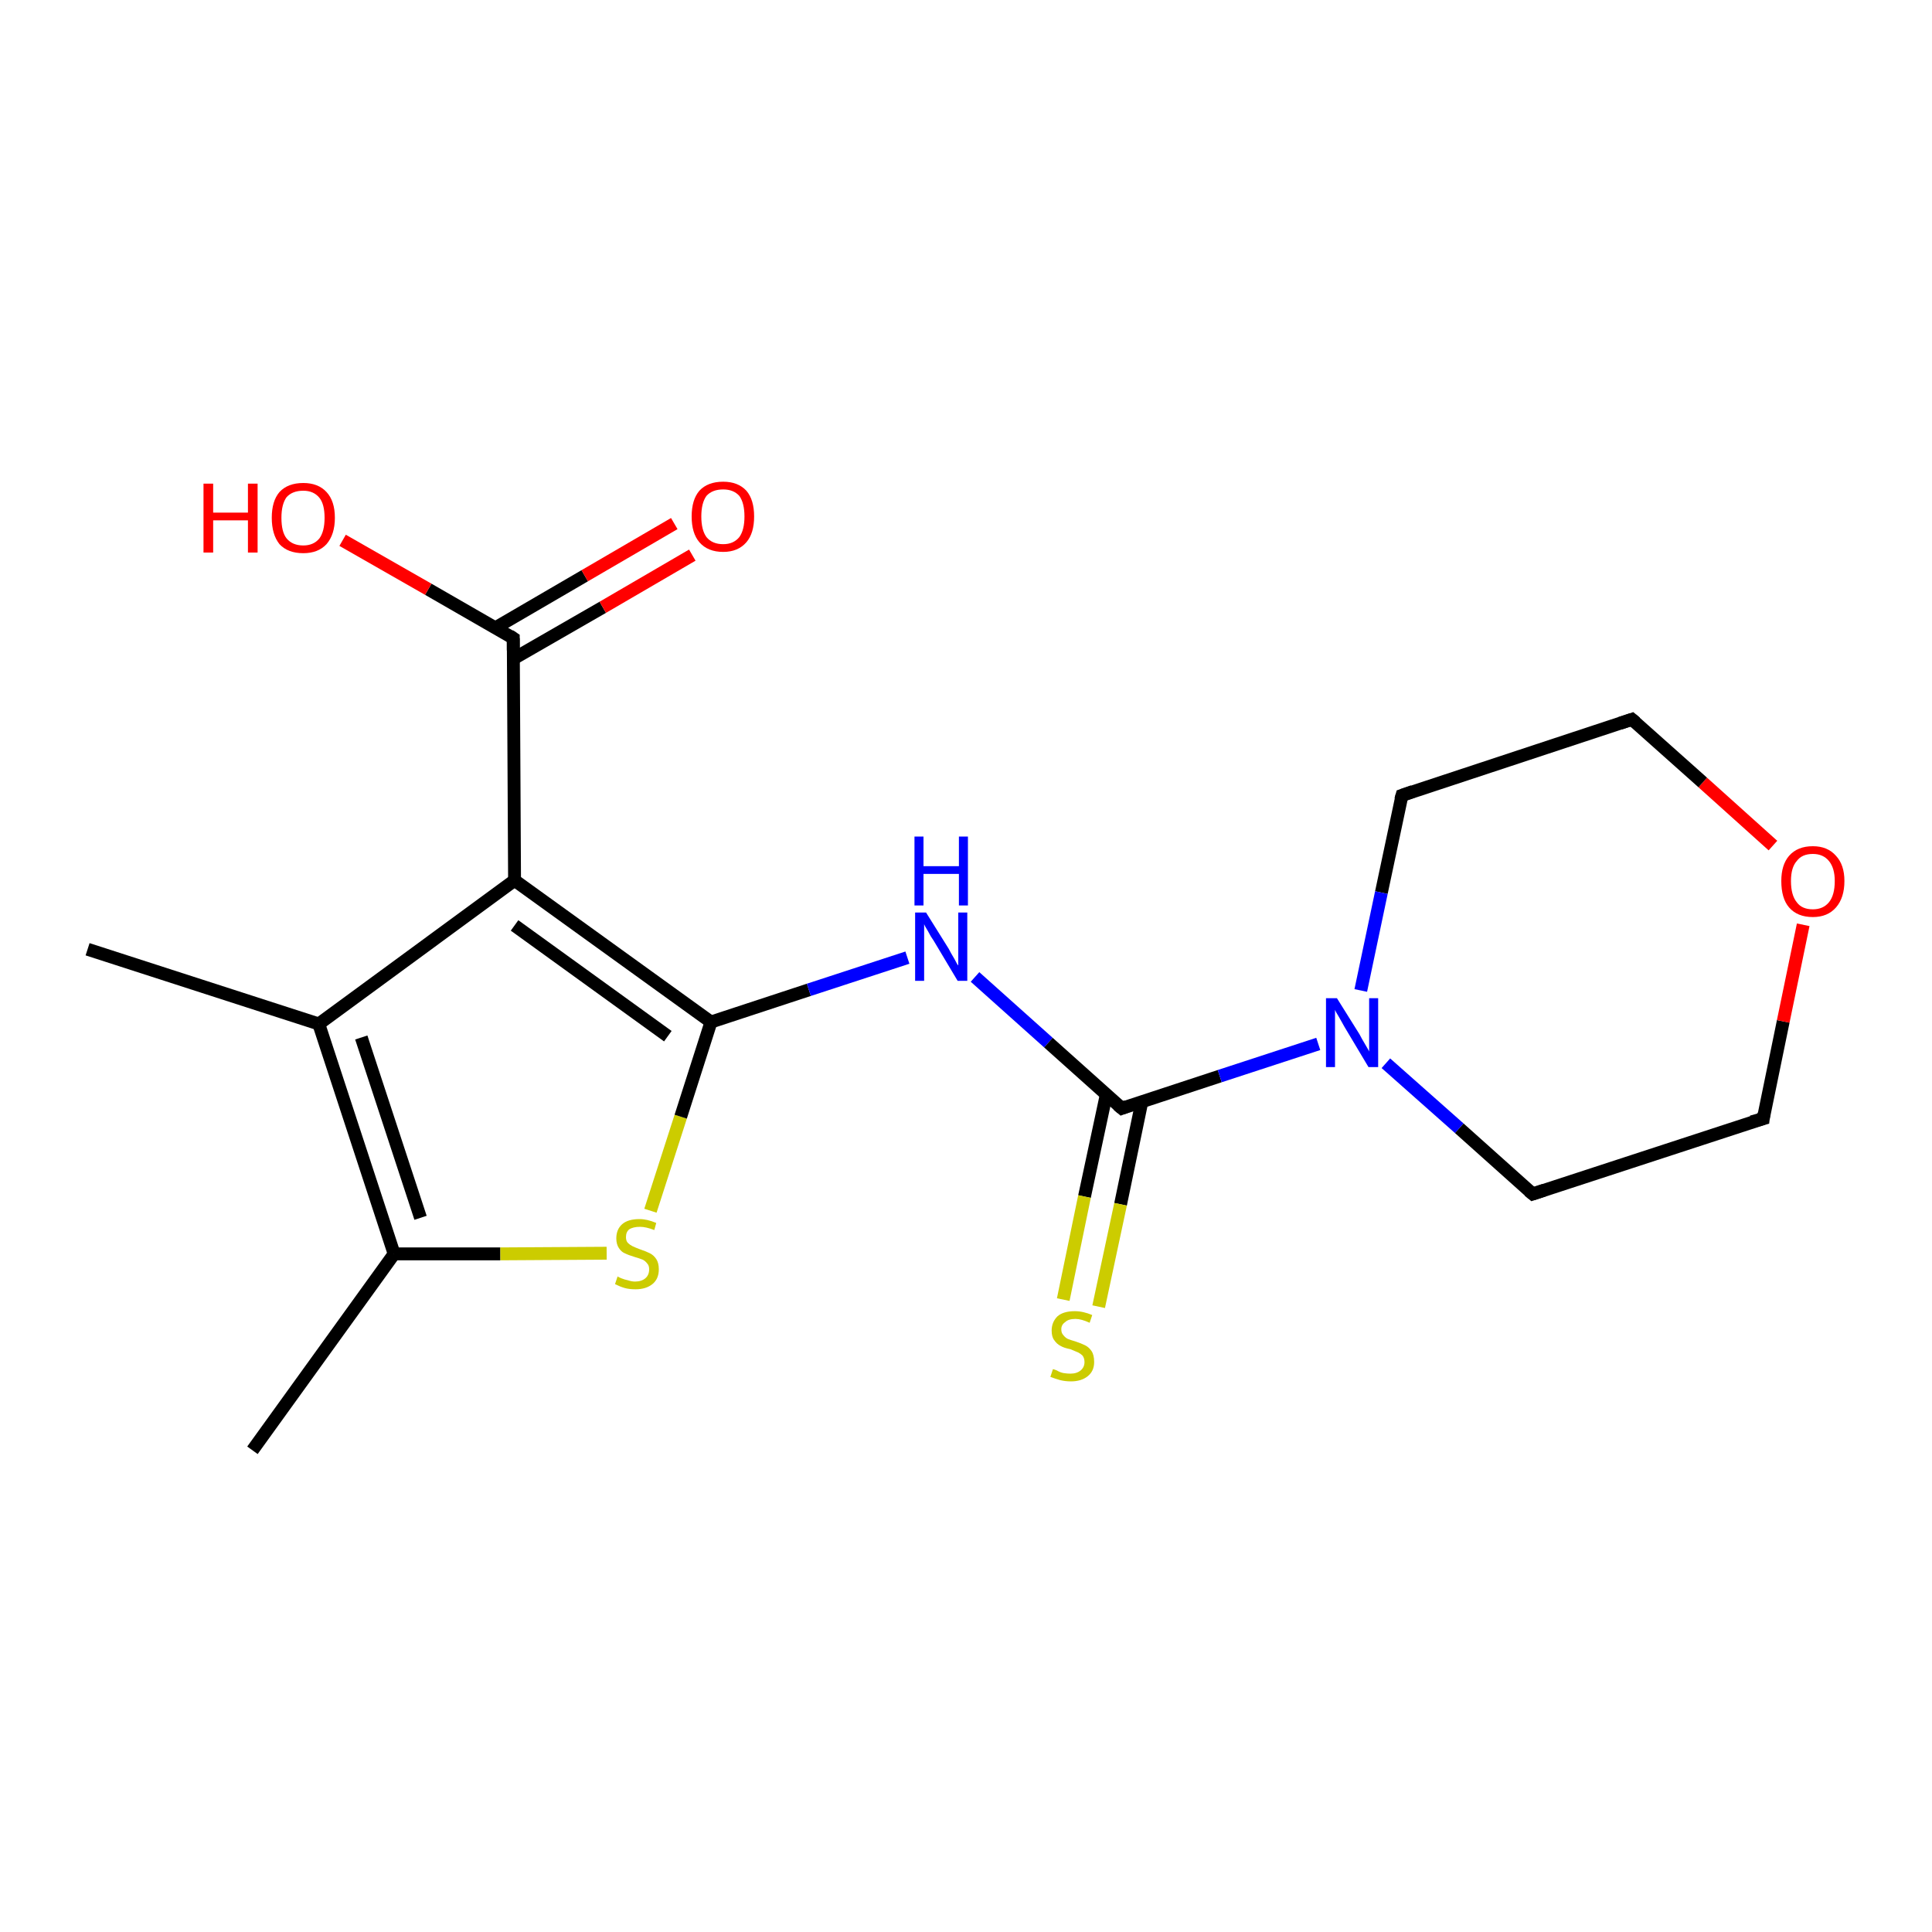 <?xml version='1.0' encoding='iso-8859-1'?>
<svg version='1.1' baseProfile='full'
              xmlns='http://www.w3.org/2000/svg'
                      xmlns:rdkit='http://www.rdkit.org/xml'
                      xmlns:xlink='http://www.w3.org/1999/xlink'
                  xml:space='preserve'
width='300px' height='300px' viewBox='0 0 300 300'>
<!-- END OF HEADER -->
<rect style='opacity:1.0;fill:#FFFFFF;stroke:none' width='300.0' height='300.0' x='0.0' y='0.0'> </rect>
<path class='bond-0 atom-0 atom-1' d='M 39.2,225.2 L 61.2,194.7' style='fill:none;fill-rule:evenodd;stroke:#000000;stroke-width:2.0px;stroke-linecap:butt;stroke-linejoin:miter;stroke-opacity:1' />
<path class='bond-1 atom-1 atom-2' d='M 61.2,194.7 L 77.7,194.7' style='fill:none;fill-rule:evenodd;stroke:#000000;stroke-width:2.0px;stroke-linecap:butt;stroke-linejoin:miter;stroke-opacity:1' />
<path class='bond-1 atom-1 atom-2' d='M 77.7,194.7 L 94.2,194.6' style='fill:none;fill-rule:evenodd;stroke:#CCCC00;stroke-width:2.0px;stroke-linecap:butt;stroke-linejoin:miter;stroke-opacity:1' />
<path class='bond-2 atom-2 atom-3' d='M 101.0,188.0 L 105.7,173.4' style='fill:none;fill-rule:evenodd;stroke:#CCCC00;stroke-width:2.0px;stroke-linecap:butt;stroke-linejoin:miter;stroke-opacity:1' />
<path class='bond-2 atom-2 atom-3' d='M 105.7,173.4 L 110.4,158.7' style='fill:none;fill-rule:evenodd;stroke:#000000;stroke-width:2.0px;stroke-linecap:butt;stroke-linejoin:miter;stroke-opacity:1' />
<path class='bond-3 atom-3 atom-4' d='M 110.4,158.7 L 125.6,153.7' style='fill:none;fill-rule:evenodd;stroke:#000000;stroke-width:2.0px;stroke-linecap:butt;stroke-linejoin:miter;stroke-opacity:1' />
<path class='bond-3 atom-3 atom-4' d='M 125.6,153.7 L 140.9,148.7' style='fill:none;fill-rule:evenodd;stroke:#0000FF;stroke-width:2.0px;stroke-linecap:butt;stroke-linejoin:miter;stroke-opacity:1' />
<path class='bond-4 atom-4 atom-5' d='M 151.4,151.7 L 162.8,161.9' style='fill:none;fill-rule:evenodd;stroke:#0000FF;stroke-width:2.0px;stroke-linecap:butt;stroke-linejoin:miter;stroke-opacity:1' />
<path class='bond-4 atom-4 atom-5' d='M 162.8,161.9 L 174.2,172.1' style='fill:none;fill-rule:evenodd;stroke:#000000;stroke-width:2.0px;stroke-linecap:butt;stroke-linejoin:miter;stroke-opacity:1' />
<path class='bond-5 atom-5 atom-6' d='M 171.8,169.9 L 168.4,185.8' style='fill:none;fill-rule:evenodd;stroke:#000000;stroke-width:2.0px;stroke-linecap:butt;stroke-linejoin:miter;stroke-opacity:1' />
<path class='bond-5 atom-5 atom-6' d='M 168.4,185.8 L 165.1,201.8' style='fill:none;fill-rule:evenodd;stroke:#CCCC00;stroke-width:2.0px;stroke-linecap:butt;stroke-linejoin:miter;stroke-opacity:1' />
<path class='bond-5 atom-5 atom-6' d='M 177.3,171.1 L 174.0,187.0' style='fill:none;fill-rule:evenodd;stroke:#000000;stroke-width:2.0px;stroke-linecap:butt;stroke-linejoin:miter;stroke-opacity:1' />
<path class='bond-5 atom-5 atom-6' d='M 174.0,187.0 L 170.6,202.9' style='fill:none;fill-rule:evenodd;stroke:#CCCC00;stroke-width:2.0px;stroke-linecap:butt;stroke-linejoin:miter;stroke-opacity:1' />
<path class='bond-6 atom-5 atom-7' d='M 174.2,172.1 L 189.4,167.1' style='fill:none;fill-rule:evenodd;stroke:#000000;stroke-width:2.0px;stroke-linecap:butt;stroke-linejoin:miter;stroke-opacity:1' />
<path class='bond-6 atom-5 atom-7' d='M 189.4,167.1 L 204.7,162.1' style='fill:none;fill-rule:evenodd;stroke:#0000FF;stroke-width:2.0px;stroke-linecap:butt;stroke-linejoin:miter;stroke-opacity:1' />
<path class='bond-7 atom-7 atom-8' d='M 215.2,165.1 L 226.6,175.2' style='fill:none;fill-rule:evenodd;stroke:#0000FF;stroke-width:2.0px;stroke-linecap:butt;stroke-linejoin:miter;stroke-opacity:1' />
<path class='bond-7 atom-7 atom-8' d='M 226.6,175.2 L 238.0,185.4' style='fill:none;fill-rule:evenodd;stroke:#000000;stroke-width:2.0px;stroke-linecap:butt;stroke-linejoin:miter;stroke-opacity:1' />
<path class='bond-8 atom-8 atom-9' d='M 238.0,185.4 L 273.8,173.7' style='fill:none;fill-rule:evenodd;stroke:#000000;stroke-width:2.0px;stroke-linecap:butt;stroke-linejoin:miter;stroke-opacity:1' />
<path class='bond-9 atom-9 atom-10' d='M 273.8,173.7 L 276.9,158.6' style='fill:none;fill-rule:evenodd;stroke:#000000;stroke-width:2.0px;stroke-linecap:butt;stroke-linejoin:miter;stroke-opacity:1' />
<path class='bond-9 atom-9 atom-10' d='M 276.9,158.6 L 280.0,143.6' style='fill:none;fill-rule:evenodd;stroke:#FF0000;stroke-width:2.0px;stroke-linecap:butt;stroke-linejoin:miter;stroke-opacity:1' />
<path class='bond-10 atom-10 atom-11' d='M 275.3,131.3 L 264.4,121.5' style='fill:none;fill-rule:evenodd;stroke:#FF0000;stroke-width:2.0px;stroke-linecap:butt;stroke-linejoin:miter;stroke-opacity:1' />
<path class='bond-10 atom-10 atom-11' d='M 264.4,121.5 L 253.4,111.7' style='fill:none;fill-rule:evenodd;stroke:#000000;stroke-width:2.0px;stroke-linecap:butt;stroke-linejoin:miter;stroke-opacity:1' />
<path class='bond-11 atom-11 atom-12' d='M 253.4,111.7 L 217.7,123.5' style='fill:none;fill-rule:evenodd;stroke:#000000;stroke-width:2.0px;stroke-linecap:butt;stroke-linejoin:miter;stroke-opacity:1' />
<path class='bond-12 atom-3 atom-13' d='M 110.4,158.7 L 79.9,136.7' style='fill:none;fill-rule:evenodd;stroke:#000000;stroke-width:2.0px;stroke-linecap:butt;stroke-linejoin:miter;stroke-opacity:1' />
<path class='bond-12 atom-3 atom-13' d='M 103.7,160.9 L 79.9,143.7' style='fill:none;fill-rule:evenodd;stroke:#000000;stroke-width:2.0px;stroke-linecap:butt;stroke-linejoin:miter;stroke-opacity:1' />
<path class='bond-13 atom-13 atom-14' d='M 79.9,136.7 L 79.7,99.1' style='fill:none;fill-rule:evenodd;stroke:#000000;stroke-width:2.0px;stroke-linecap:butt;stroke-linejoin:miter;stroke-opacity:1' />
<path class='bond-14 atom-14 atom-15' d='M 79.7,99.1 L 66.5,91.5' style='fill:none;fill-rule:evenodd;stroke:#000000;stroke-width:2.0px;stroke-linecap:butt;stroke-linejoin:miter;stroke-opacity:1' />
<path class='bond-14 atom-14 atom-15' d='M 66.5,91.5 L 53.2,83.9' style='fill:none;fill-rule:evenodd;stroke:#FF0000;stroke-width:2.0px;stroke-linecap:butt;stroke-linejoin:miter;stroke-opacity:1' />
<path class='bond-15 atom-14 atom-16' d='M 79.7,102.3 L 93.6,94.3' style='fill:none;fill-rule:evenodd;stroke:#000000;stroke-width:2.0px;stroke-linecap:butt;stroke-linejoin:miter;stroke-opacity:1' />
<path class='bond-15 atom-14 atom-16' d='M 93.6,94.3 L 107.5,86.2' style='fill:none;fill-rule:evenodd;stroke:#FF0000;stroke-width:2.0px;stroke-linecap:butt;stroke-linejoin:miter;stroke-opacity:1' />
<path class='bond-15 atom-14 atom-16' d='M 76.9,97.5 L 90.8,89.4' style='fill:none;fill-rule:evenodd;stroke:#000000;stroke-width:2.0px;stroke-linecap:butt;stroke-linejoin:miter;stroke-opacity:1' />
<path class='bond-15 atom-14 atom-16' d='M 90.8,89.4 L 104.7,81.3' style='fill:none;fill-rule:evenodd;stroke:#FF0000;stroke-width:2.0px;stroke-linecap:butt;stroke-linejoin:miter;stroke-opacity:1' />
<path class='bond-16 atom-13 atom-17' d='M 79.9,136.7 L 49.5,159.0' style='fill:none;fill-rule:evenodd;stroke:#000000;stroke-width:2.0px;stroke-linecap:butt;stroke-linejoin:miter;stroke-opacity:1' />
<path class='bond-17 atom-17 atom-18' d='M 49.5,159.0 L 13.6,147.4' style='fill:none;fill-rule:evenodd;stroke:#000000;stroke-width:2.0px;stroke-linecap:butt;stroke-linejoin:miter;stroke-opacity:1' />
<path class='bond-18 atom-17 atom-1' d='M 49.5,159.0 L 61.2,194.7' style='fill:none;fill-rule:evenodd;stroke:#000000;stroke-width:2.0px;stroke-linecap:butt;stroke-linejoin:miter;stroke-opacity:1' />
<path class='bond-18 atom-17 atom-1' d='M 56.1,161.1 L 65.3,189.1' style='fill:none;fill-rule:evenodd;stroke:#000000;stroke-width:2.0px;stroke-linecap:butt;stroke-linejoin:miter;stroke-opacity:1' />
<path class='bond-19 atom-12 atom-7' d='M 217.7,123.5 L 214.5,138.6' style='fill:none;fill-rule:evenodd;stroke:#000000;stroke-width:2.0px;stroke-linecap:butt;stroke-linejoin:miter;stroke-opacity:1' />
<path class='bond-19 atom-12 atom-7' d='M 214.5,138.6 L 211.3,153.8' style='fill:none;fill-rule:evenodd;stroke:#0000FF;stroke-width:2.0px;stroke-linecap:butt;stroke-linejoin:miter;stroke-opacity:1' />
<path d='M 173.6,171.6 L 174.2,172.1 L 175.0,171.8' style='fill:none;stroke:#000000;stroke-width:2.0px;stroke-linecap:butt;stroke-linejoin:miter;stroke-opacity:1;' />
<path d='M 237.4,184.9 L 238.0,185.4 L 239.8,184.8' style='fill:none;stroke:#000000;stroke-width:2.0px;stroke-linecap:butt;stroke-linejoin:miter;stroke-opacity:1;' />
<path d='M 272.0,174.2 L 273.8,173.7 L 273.9,172.9' style='fill:none;stroke:#000000;stroke-width:2.0px;stroke-linecap:butt;stroke-linejoin:miter;stroke-opacity:1;' />
<path d='M 254.0,112.2 L 253.4,111.7 L 251.6,112.3' style='fill:none;stroke:#000000;stroke-width:2.0px;stroke-linecap:butt;stroke-linejoin:miter;stroke-opacity:1;' />
<path d='M 219.4,122.9 L 217.7,123.5 L 217.5,124.2' style='fill:none;stroke:#000000;stroke-width:2.0px;stroke-linecap:butt;stroke-linejoin:miter;stroke-opacity:1;' />
<path d='M 79.7,101.0 L 79.7,99.1 L 79.1,98.7' style='fill:none;stroke:#000000;stroke-width:2.0px;stroke-linecap:butt;stroke-linejoin:miter;stroke-opacity:1;' />
<path class='atom-2' d='M 95.9 198.2
Q 96.0 198.3, 96.5 198.5
Q 97.0 198.7, 97.5 198.8
Q 98.1 199.0, 98.6 199.0
Q 99.6 199.0, 100.2 198.5
Q 100.8 198.0, 100.8 197.1
Q 100.8 196.5, 100.5 196.2
Q 100.2 195.8, 99.8 195.6
Q 99.3 195.4, 98.6 195.2
Q 97.6 194.9, 97.0 194.6
Q 96.5 194.4, 96.1 193.8
Q 95.7 193.2, 95.7 192.3
Q 95.7 190.9, 96.6 190.1
Q 97.5 189.3, 99.3 189.3
Q 100.5 189.3, 101.9 189.9
L 101.6 191.0
Q 100.3 190.5, 99.4 190.5
Q 98.3 190.5, 97.7 190.9
Q 97.2 191.3, 97.2 192.1
Q 97.2 192.7, 97.5 193.0
Q 97.8 193.3, 98.2 193.5
Q 98.6 193.7, 99.4 194.0
Q 100.3 194.3, 100.9 194.6
Q 101.5 194.9, 101.9 195.5
Q 102.3 196.1, 102.3 197.1
Q 102.3 198.6, 101.3 199.4
Q 100.3 200.2, 98.7 200.2
Q 97.7 200.2, 97.0 200.0
Q 96.3 199.8, 95.5 199.4
L 95.9 198.2
' fill='#CCCC00'/>
<path class='atom-4' d='M 143.8 141.7
L 147.3 147.3
Q 147.6 147.9, 148.2 148.9
Q 148.7 149.9, 148.8 149.9
L 148.8 141.7
L 150.2 141.7
L 150.2 152.3
L 148.7 152.3
L 145.0 146.1
Q 144.5 145.4, 144.1 144.6
Q 143.6 143.8, 143.5 143.5
L 143.5 152.3
L 142.1 152.3
L 142.1 141.7
L 143.8 141.7
' fill='#0000FF'/>
<path class='atom-4' d='M 142.0 129.9
L 143.4 129.9
L 143.4 134.5
L 148.9 134.5
L 148.9 129.9
L 150.3 129.9
L 150.3 140.6
L 148.9 140.6
L 148.9 135.7
L 143.4 135.7
L 143.4 140.6
L 142.0 140.6
L 142.0 129.9
' fill='#0000FF'/>
<path class='atom-6' d='M 163.5 212.6
Q 163.6 212.6, 164.1 212.8
Q 164.6 213.1, 165.1 213.2
Q 165.7 213.3, 166.2 213.3
Q 167.2 213.3, 167.8 212.8
Q 168.4 212.3, 168.4 211.5
Q 168.4 210.9, 168.1 210.5
Q 167.8 210.2, 167.4 210.0
Q 166.9 209.8, 166.2 209.5
Q 165.2 209.3, 164.7 209.0
Q 164.1 208.7, 163.7 208.1
Q 163.3 207.6, 163.3 206.6
Q 163.3 205.3, 164.2 204.4
Q 165.1 203.6, 166.9 203.6
Q 168.2 203.6, 169.6 204.2
L 169.2 205.4
Q 167.9 204.8, 167.0 204.8
Q 165.9 204.8, 165.4 205.3
Q 164.8 205.7, 164.8 206.4
Q 164.8 207.0, 165.1 207.3
Q 165.4 207.7, 165.8 207.9
Q 166.3 208.1, 167.0 208.3
Q 167.9 208.6, 168.5 208.9
Q 169.1 209.2, 169.5 209.8
Q 169.9 210.4, 169.9 211.5
Q 169.9 212.9, 168.9 213.7
Q 167.9 214.5, 166.3 214.5
Q 165.4 214.5, 164.6 214.3
Q 163.9 214.1, 163.1 213.8
L 163.5 212.6
' fill='#CCCC00'/>
<path class='atom-7' d='M 207.6 155.0
L 211.1 160.6
Q 211.4 161.2, 212.0 162.2
Q 212.6 163.2, 212.6 163.3
L 212.6 155.0
L 214.0 155.0
L 214.0 165.7
L 212.5 165.7
L 208.8 159.5
Q 208.4 158.8, 207.9 157.9
Q 207.4 157.1, 207.3 156.8
L 207.3 165.7
L 205.9 165.7
L 205.9 155.0
L 207.6 155.0
' fill='#0000FF'/>
<path class='atom-10' d='M 276.6 136.8
Q 276.6 134.3, 277.8 132.9
Q 279.1 131.4, 281.5 131.4
Q 283.8 131.4, 285.1 132.9
Q 286.4 134.3, 286.4 136.8
Q 286.4 139.4, 285.1 140.9
Q 283.8 142.4, 281.5 142.4
Q 279.1 142.4, 277.8 140.9
Q 276.6 139.5, 276.6 136.8
M 281.5 141.2
Q 283.1 141.2, 284.0 140.1
Q 284.9 139.0, 284.9 136.8
Q 284.9 134.8, 284.0 133.7
Q 283.1 132.6, 281.5 132.6
Q 279.8 132.6, 279.0 133.7
Q 278.1 134.7, 278.1 136.8
Q 278.1 139.0, 279.0 140.1
Q 279.8 141.2, 281.5 141.2
' fill='#FF0000'/>
<path class='atom-15' d='M 31.6 75.1
L 33.1 75.1
L 33.1 79.6
L 38.5 79.6
L 38.5 75.1
L 40.0 75.1
L 40.0 85.8
L 38.5 85.8
L 38.5 80.8
L 33.1 80.8
L 33.1 85.8
L 31.6 85.8
L 31.6 75.1
' fill='#FF0000'/>
<path class='atom-15' d='M 42.2 80.4
Q 42.2 77.8, 43.4 76.4
Q 44.7 75.0, 47.1 75.0
Q 49.4 75.0, 50.7 76.4
Q 52.0 77.8, 52.0 80.4
Q 52.0 83.0, 50.7 84.5
Q 49.4 85.9, 47.1 85.9
Q 44.7 85.9, 43.4 84.5
Q 42.2 83.0, 42.2 80.4
M 47.1 84.7
Q 48.7 84.7, 49.6 83.6
Q 50.4 82.5, 50.4 80.4
Q 50.4 78.3, 49.6 77.3
Q 48.7 76.2, 47.1 76.2
Q 45.4 76.2, 44.5 77.2
Q 43.7 78.3, 43.7 80.4
Q 43.7 82.6, 44.5 83.6
Q 45.4 84.7, 47.1 84.7
' fill='#FF0000'/>
<path class='atom-16' d='M 107.4 80.2
Q 107.4 77.6, 108.6 76.2
Q 109.9 74.8, 112.3 74.8
Q 114.6 74.8, 115.9 76.2
Q 117.1 77.6, 117.1 80.2
Q 117.1 82.8, 115.9 84.2
Q 114.6 85.7, 112.3 85.7
Q 109.9 85.7, 108.6 84.2
Q 107.4 82.8, 107.4 80.2
M 112.3 84.5
Q 113.9 84.5, 114.8 83.4
Q 115.6 82.3, 115.6 80.2
Q 115.6 78.1, 114.8 77.0
Q 113.9 76.0, 112.3 76.0
Q 110.6 76.0, 109.7 77.0
Q 108.9 78.1, 108.9 80.2
Q 108.9 82.3, 109.7 83.4
Q 110.6 84.5, 112.3 84.5
' fill='#FF0000'/>
</svg>
